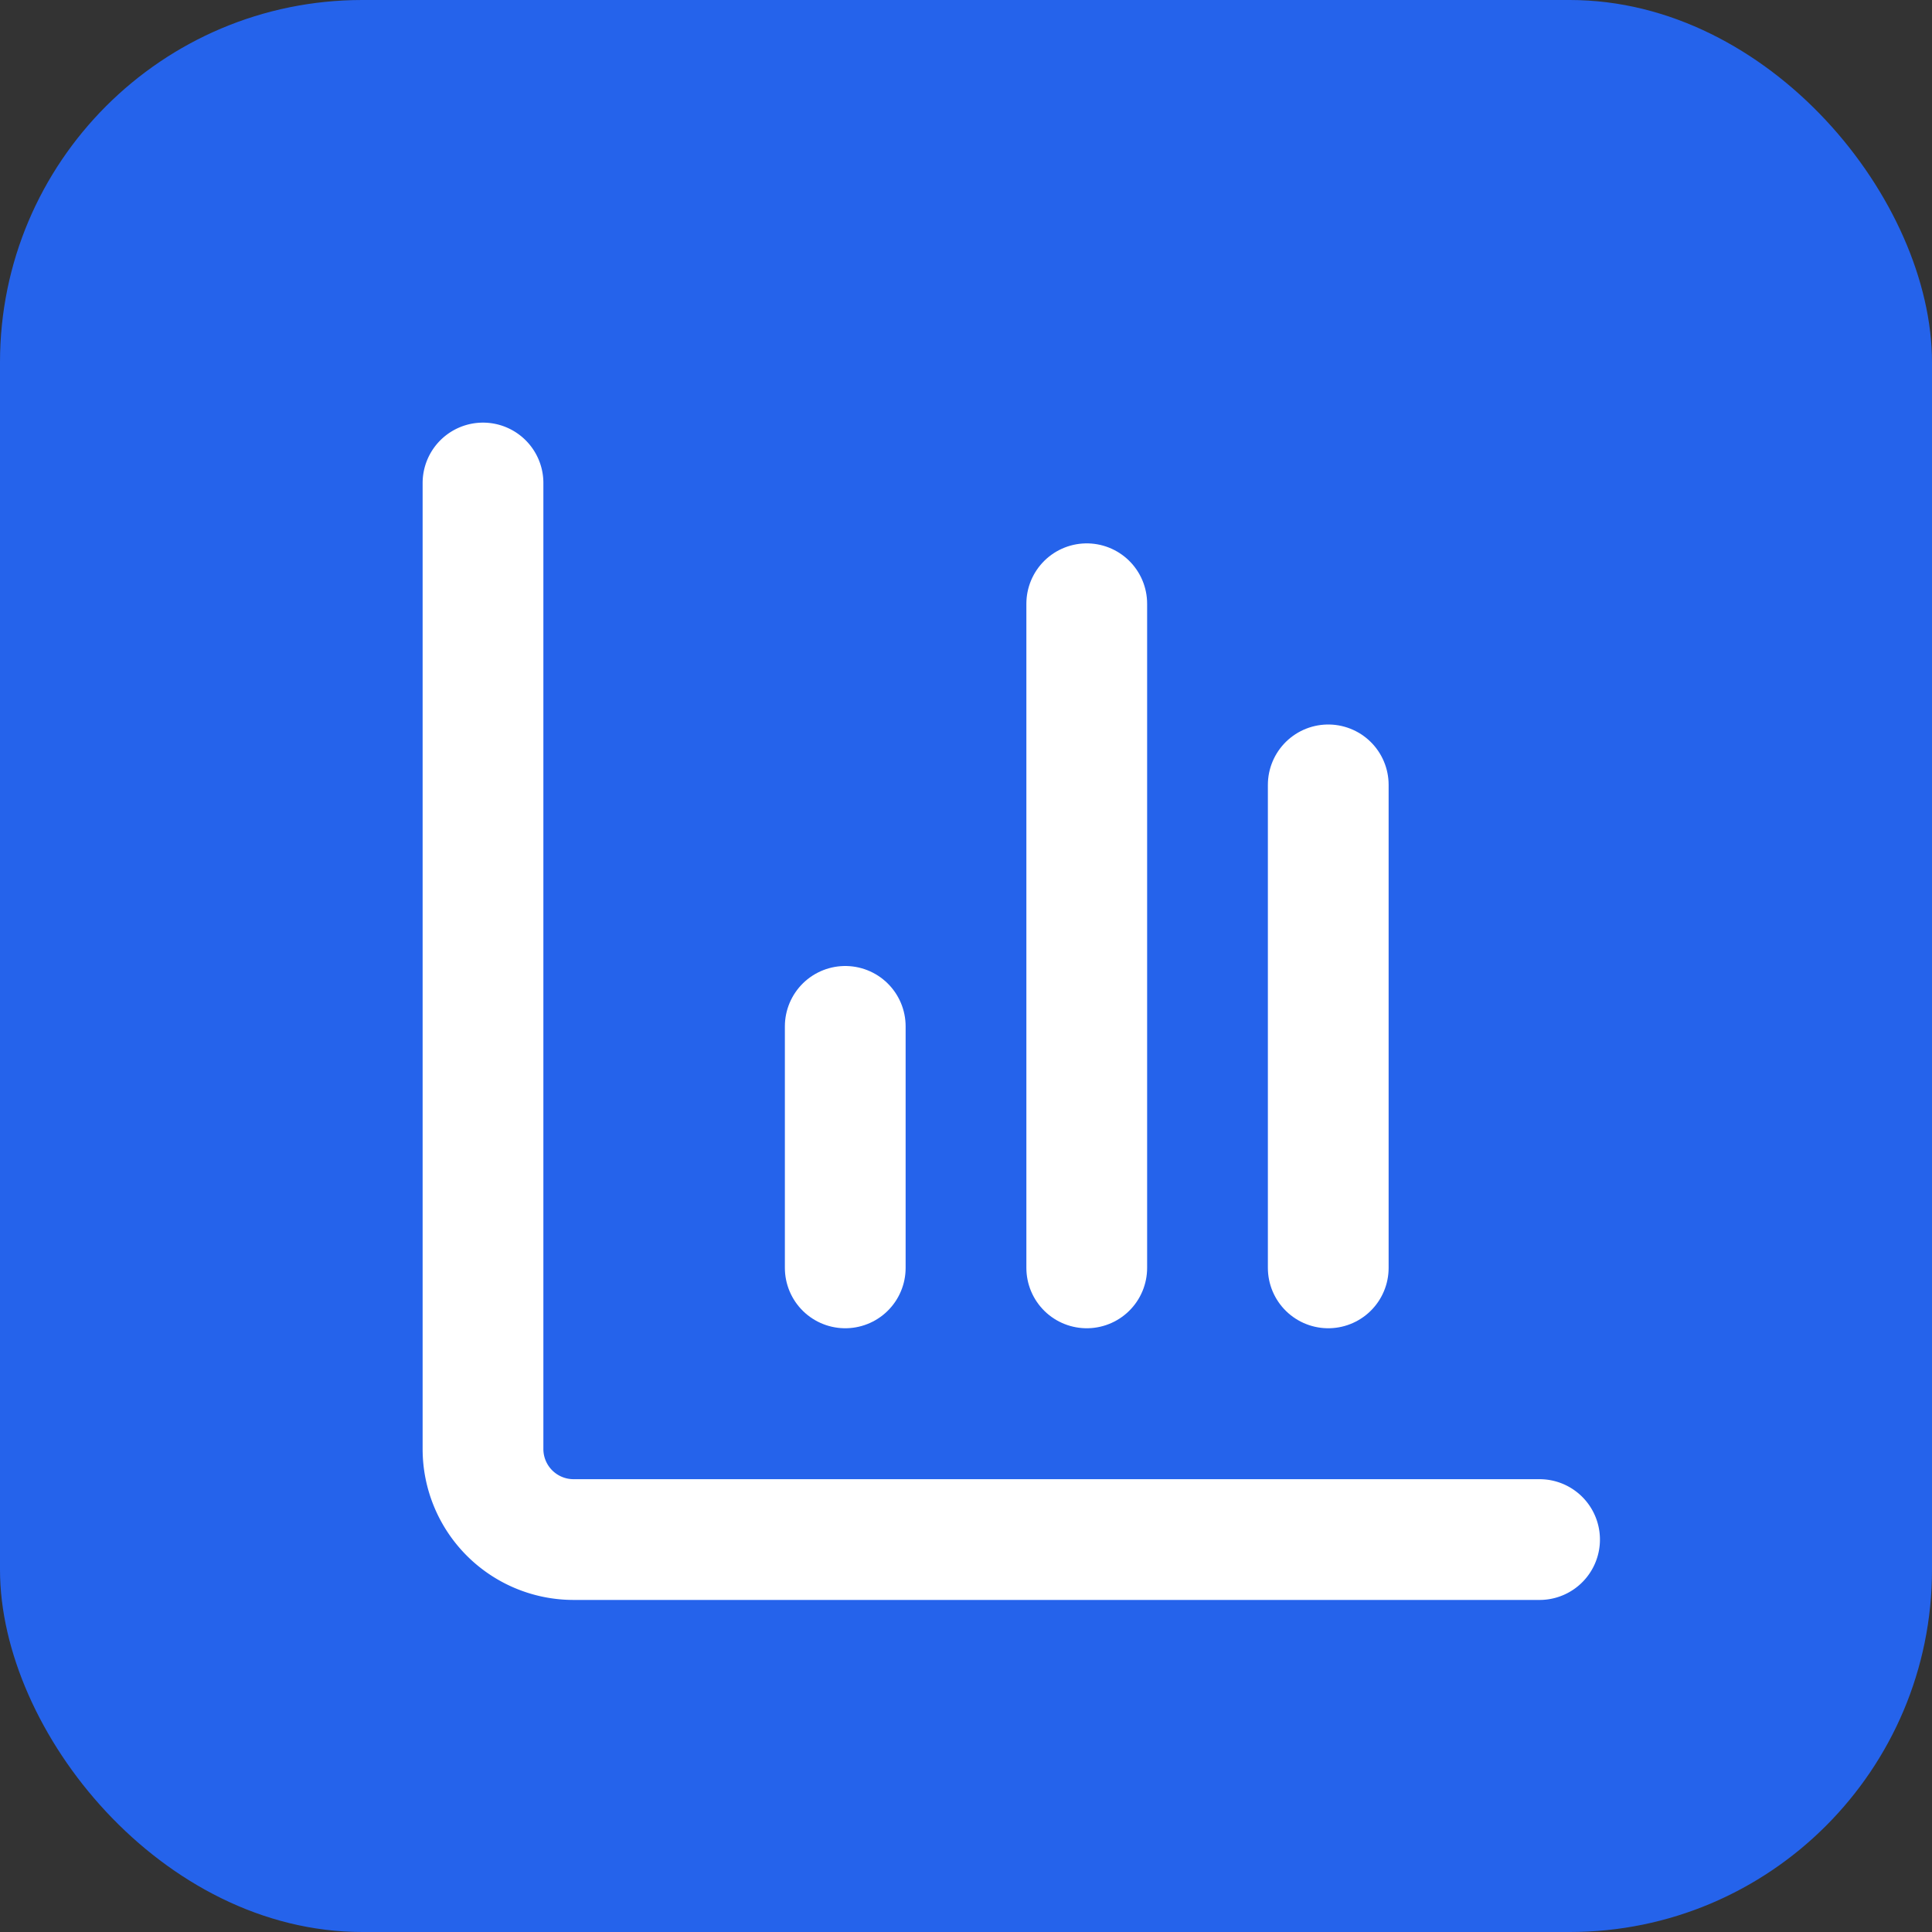 <svg xmlns="http://www.w3.org/2000/svg" width="32" height="32" viewBox="0 0 32 32">
  <rect x="0" y="0" width="32" height="32" fill="#333333" stroke="none"/>
  <!-- Blue background with rounded corners -->
  <rect width="32" height="32" rx="6" ry="6" fill="#2563eb"/>
  <!-- White chart icon, properly scaled and centered with stronger white -->
  <g transform="translate(6, 6)" stroke="#ffffff" stroke-width="2" stroke-linecap="round" stroke-linejoin="round" fill="none">
    <!-- Coordinate system adjusted for 20x20 space -->
    <path d="M2 2v16a1.5 1.5 0 0 0 1.5 1.5h16"/>
    <path d="M16 15V7"/>
    <path d="M12 15V4"/>
    <path d="M8 15v-4"/>
  </g>
</svg>
